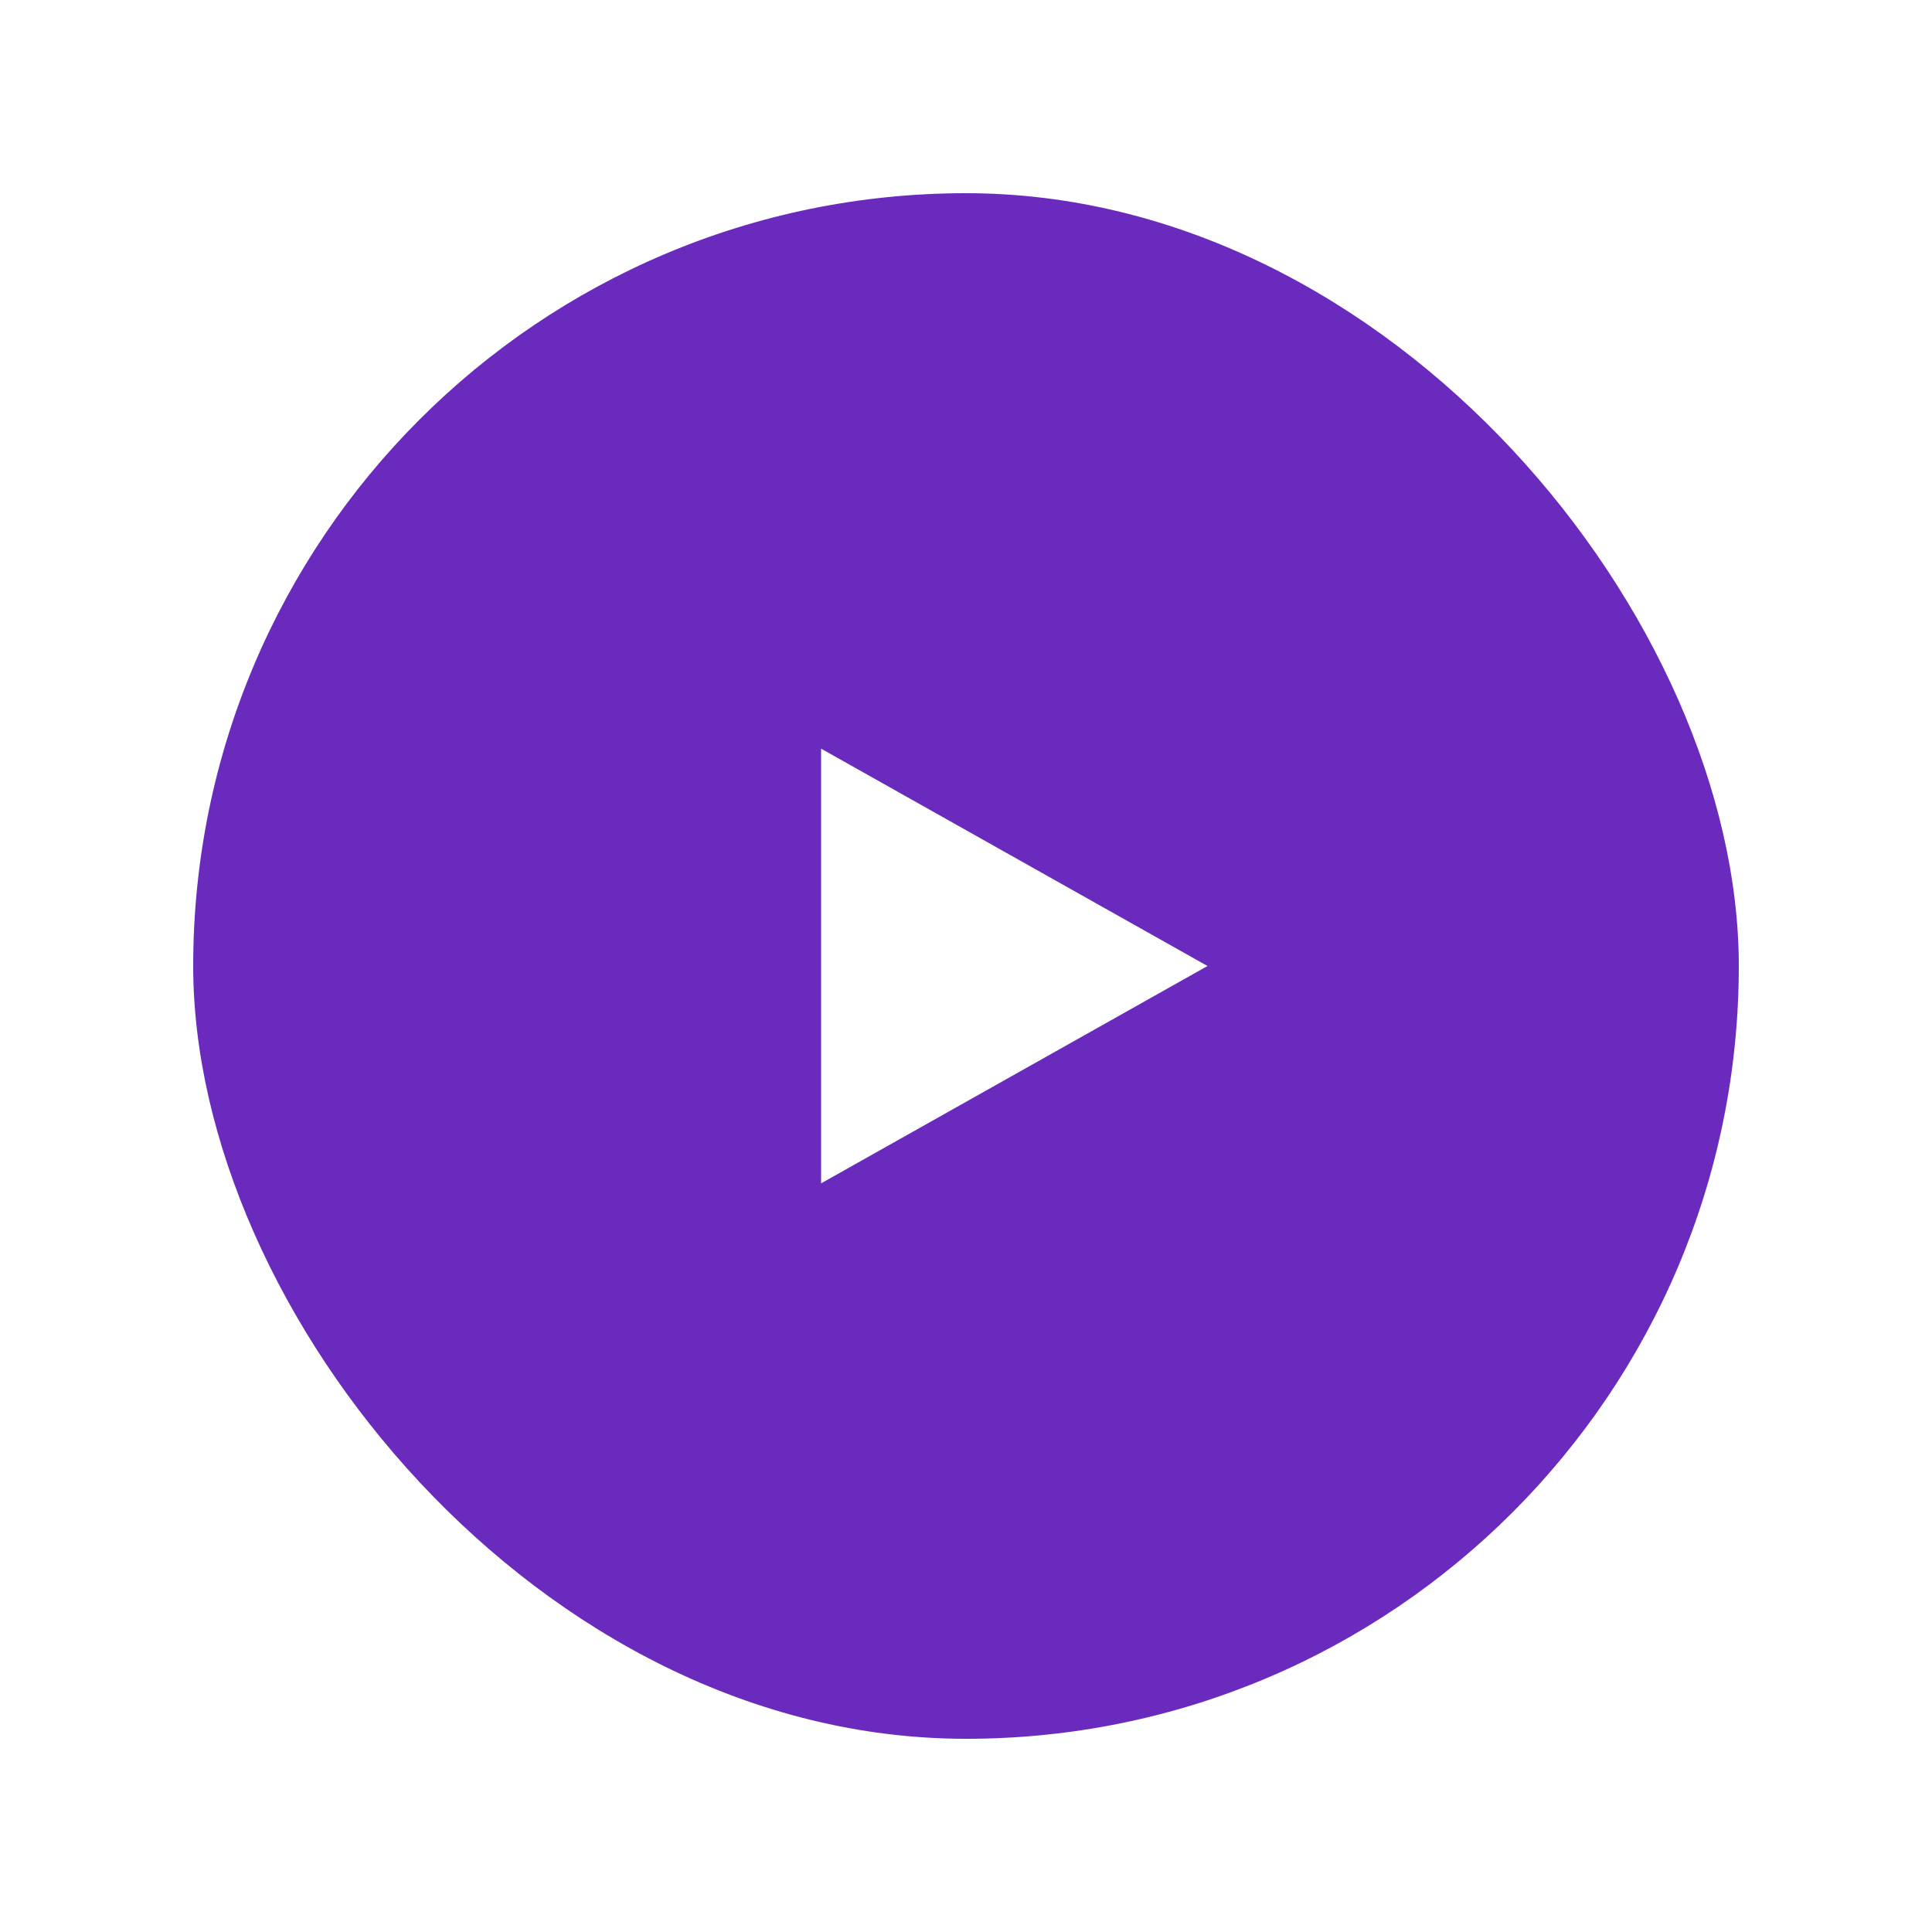 <svg width="80" height="80" viewBox="0 0 80 80" fill="none" xmlns="http://www.w3.org/2000/svg">
    <g filter="url(#filter0_d_12_37544)">
        <rect x="8" y="4" width="64" height="64" rx="32" fill="#6A2ABD"/>
        <path d="M34 27V45L50 36L34 27Z" fill="white"/>
    </g>
    <defs>
        <filter id="filter0_d_12_37544" x="0" y="0" width="80" height="80" filterUnits="userSpaceOnUse" color-interpolation-filters="sRGB">
            <feFlood flood-opacity="0" result="BackgroundImageFix"/>
            <feColorMatrix in="SourceAlpha" type="matrix" values="0 0 0 0 0 0 0 0 0 0 0 0 0 0 0 0 0 0 127 0" result="hardAlpha"/>
            <feOffset dy="4"/>
            <feGaussianBlur stdDeviation="4"/>
            <feComposite in2="hardAlpha" operator="out"/>
            <feColorMatrix type="matrix" values="0 0 0 0 0 0 0 0 0 0 0 0 0 0 0 0 0 0 0.32 0"/>
            <feBlend mode="normal" in2="BackgroundImageFix" result="effect1_dropShadow_12_37544"/>
            <feBlend mode="normal" in="SourceGraphic" in2="effect1_dropShadow_12_37544" result="shape"/>
        </filter>
    </defs>
</svg>
